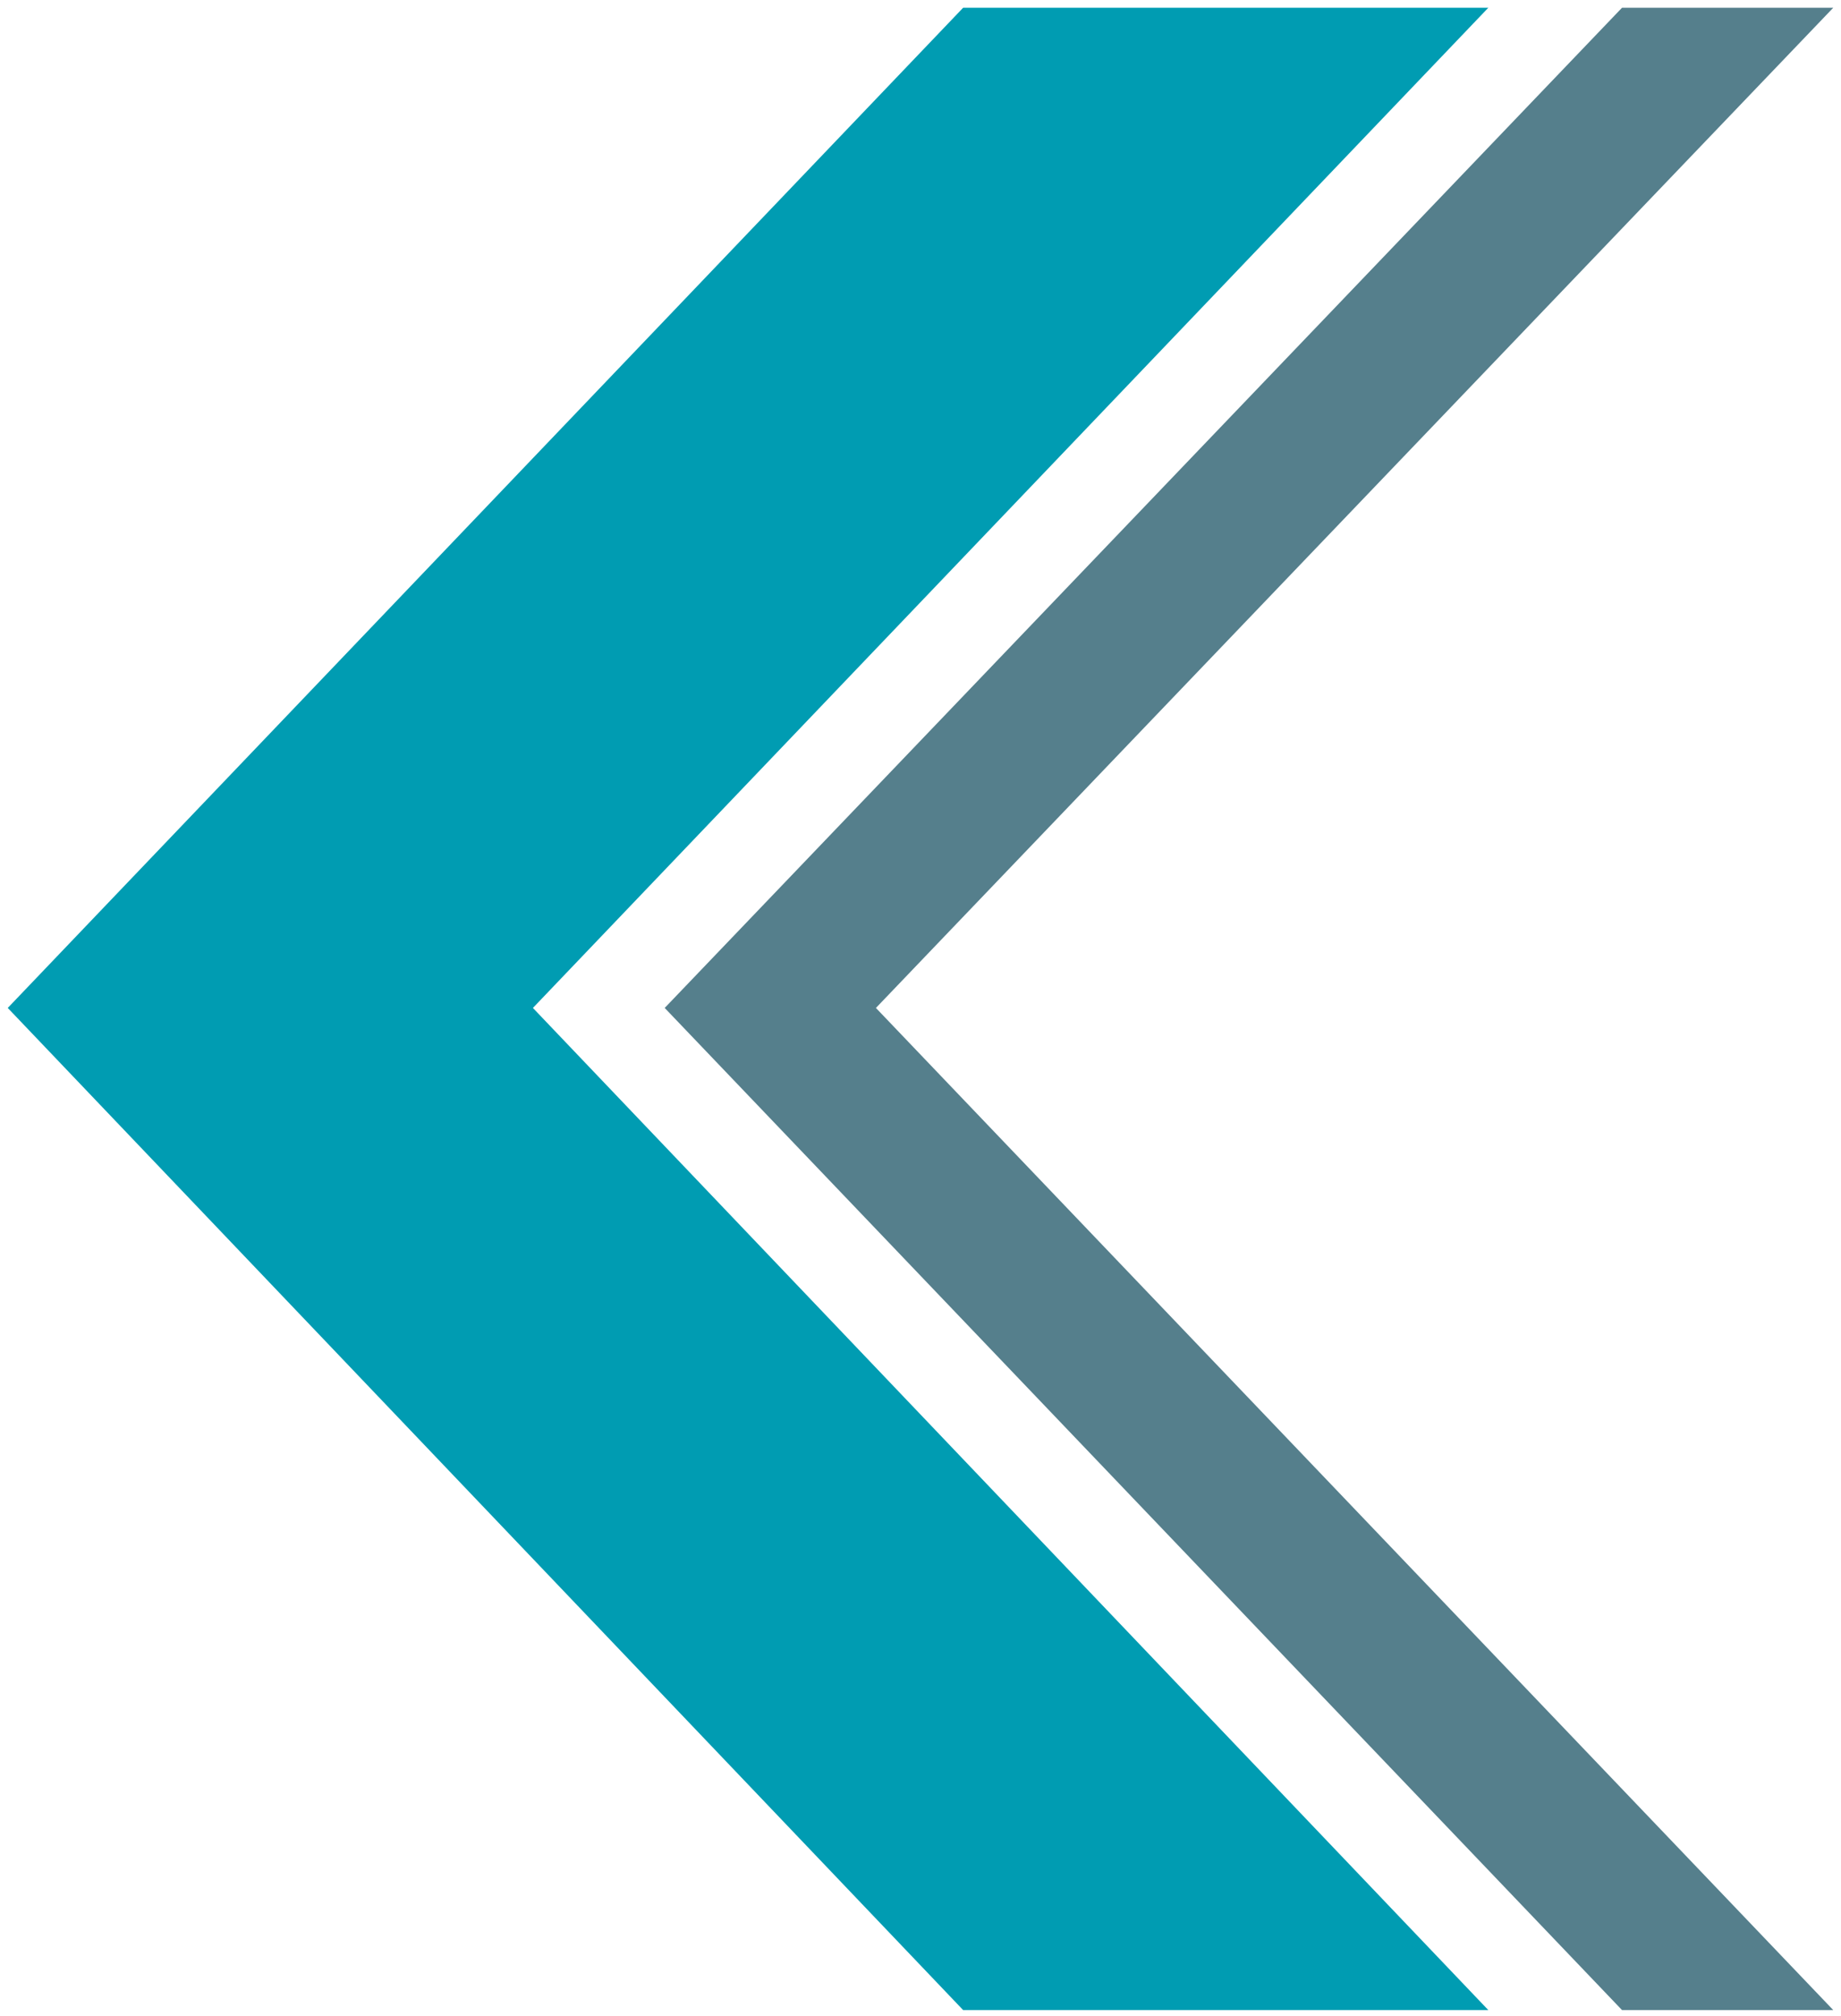 <?xml version="1.0" encoding="utf-8"?>
<!-- Generator: Adobe Illustrator 26.0.0, SVG Export Plug-In . SVG Version: 6.00 Build 0)  -->
<svg version="1.1" id="Layer_1" xmlns="http://www.w3.org/2000/svg" xmlns:xlink="http://www.w3.org/1999/xlink" x="0px" y="0px"
	 viewBox="0 0 95 104" style="enable-background:new 0 0 95 104;" xml:space="preserve">
<style type="text/css">
	.st0{fill:#557F8C;}
	.st1{fill:#009CB2;}
</style>
<g>
	<polygon class="st0" points="83.7,103.7 94.6,103.7 45.2,52 94.6,0.4 83.7,0.4 34.3,52 	"/>
	<polygon class="st1" points="49.7,103.7 76.8,103.7 27.5,52 76.8,0.4 49.7,0.4 0.4,52 	"/>
</g>
</svg>
